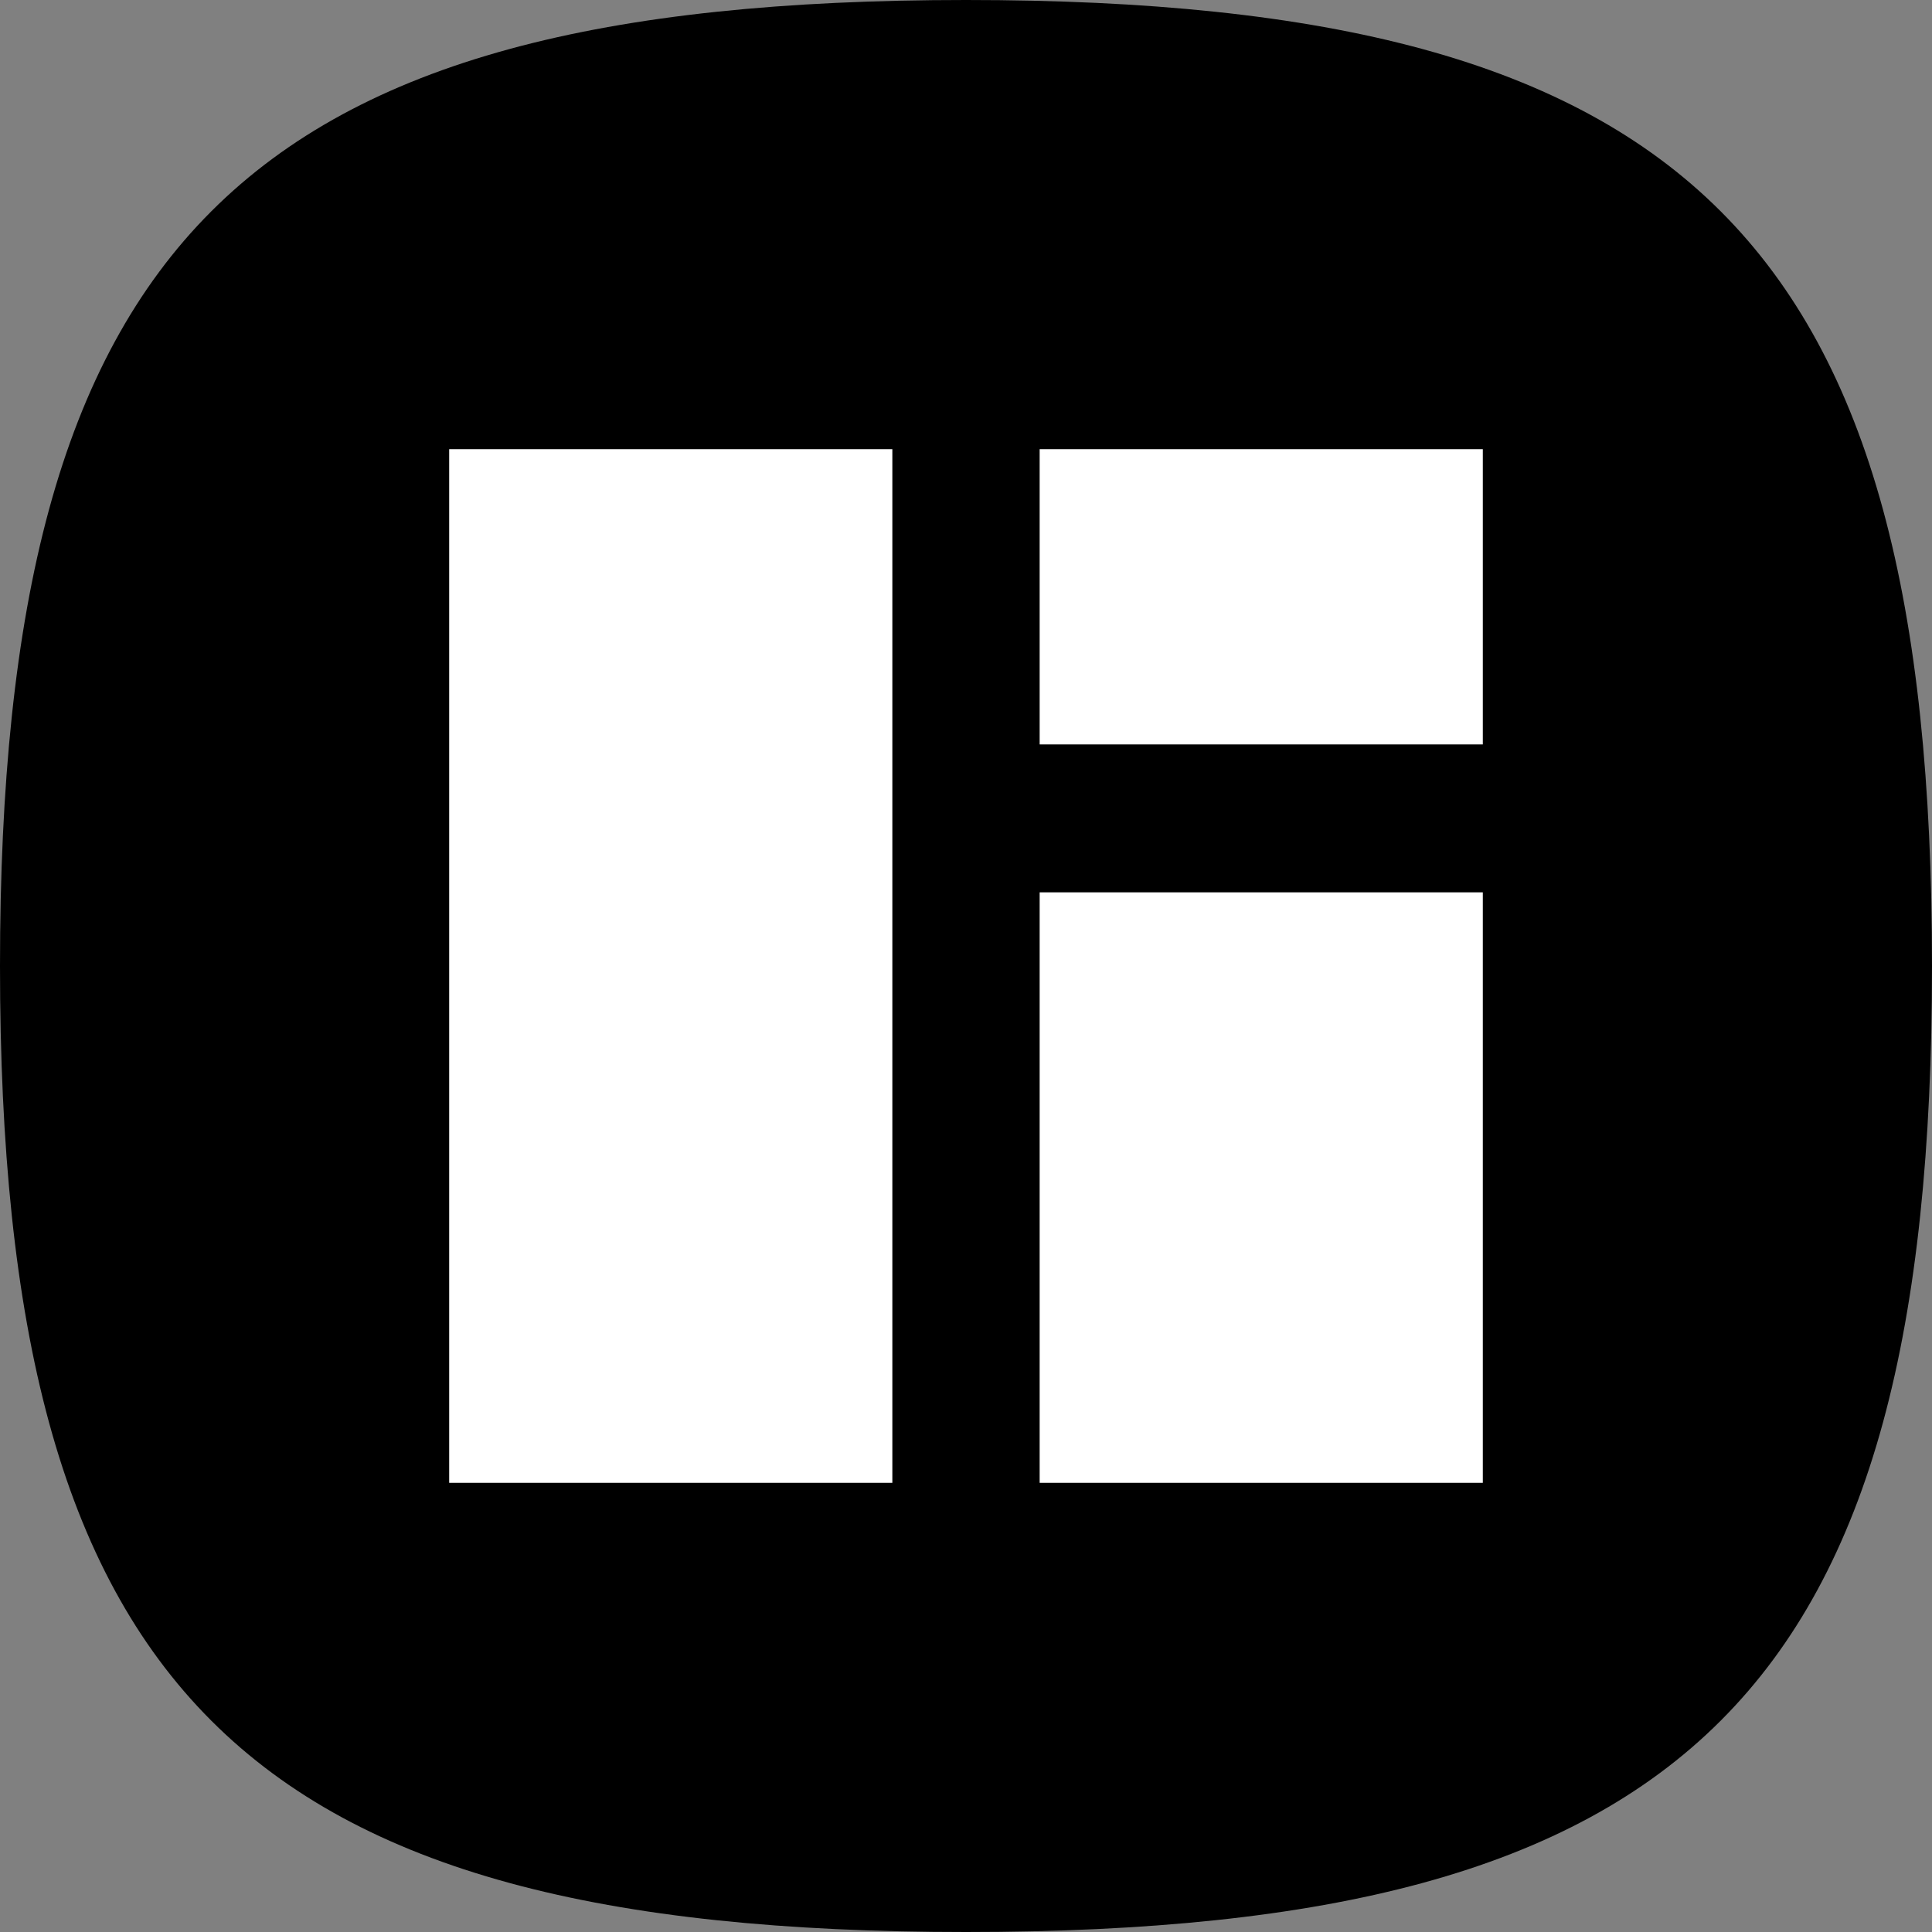 <svg xmlns="http://www.w3.org/2000/svg" viewBox="0 0 32 32"><rect x="0" y="0" width="32" height="32" fill="#808080" stroke="none"/><path d="M0,16C0,4,4,0,16,0S32,4,32,16,28,32,16,32,0,28,0,16" fill="#000"/><path d="M14.78,24.56H7.44V7.44h7.34ZM24.56,7.44H17.22v4.89h7.34Zm0,7.34H17.22v9.78h7.34Z" fill="#FFF"/></svg>